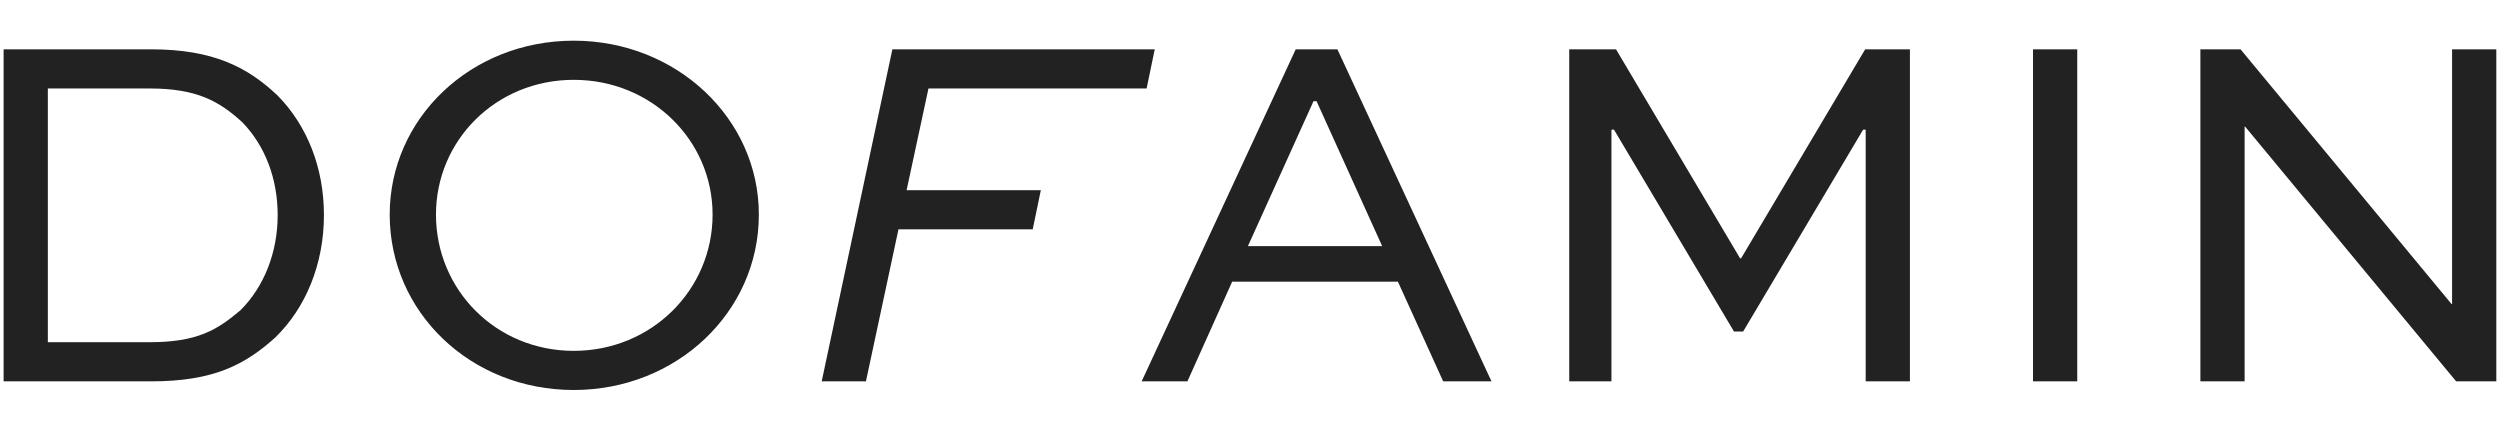 <svg width="59" height="10" viewBox="0 0 59 10" fill="none" xmlns="http://www.w3.org/2000/svg">
<path d="M3.565 9H0.085V1.164H3.565C5.029 1.164 5.845 1.584 6.553 2.256C7.249 2.964 7.645 3.96 7.645 5.076C7.645 6.216 7.225 7.26 6.493 7.968C5.773 8.616 5.029 9 3.565 9ZM1.129 8.076H3.529C4.657 8.076 5.125 7.788 5.677 7.32C6.229 6.768 6.553 5.964 6.553 5.076C6.553 4.212 6.253 3.432 5.713 2.88C5.173 2.388 4.645 2.088 3.529 2.088H1.129V8.076ZM9.197 5.064C9.197 2.796 11.105 0.96 13.541 0.96C15.965 0.96 17.909 2.796 17.909 5.064C17.909 7.368 15.965 9.204 13.541 9.204C11.105 9.204 9.197 7.368 9.197 5.064ZM10.289 5.064C10.289 6.84 11.705 8.28 13.541 8.28C15.377 8.28 16.817 6.84 16.817 5.064C16.817 3.312 15.377 1.884 13.541 1.884C11.705 1.884 10.289 3.312 10.289 5.064ZM20.436 9H19.392L21.06 1.164H27.252L27.06 2.088H21.912L21.396 4.488H24.564L24.372 5.412H21.204L20.436 9ZM28.023 9H26.943L30.579 1.164H31.563L35.199 9H34.059L32.991 6.648H29.079L28.023 9ZM30.999 2.388L29.451 5.808H32.619L31.071 2.388H30.999ZM45.074 9H44.03V3.06H43.97L41.138 7.824H40.922L38.09 3.06H38.03V9H37.034V1.164H38.138L41.066 6.096H41.09L44.018 1.164H45.074V9ZM49.023 9H47.979V1.164H49.023V9ZM57.869 1.164H58.913V9H57.965L52.985 2.988H52.973V9H51.929V1.164H52.877L57.857 7.176H57.869V1.164Z" fill="#222222"/>
</svg>
